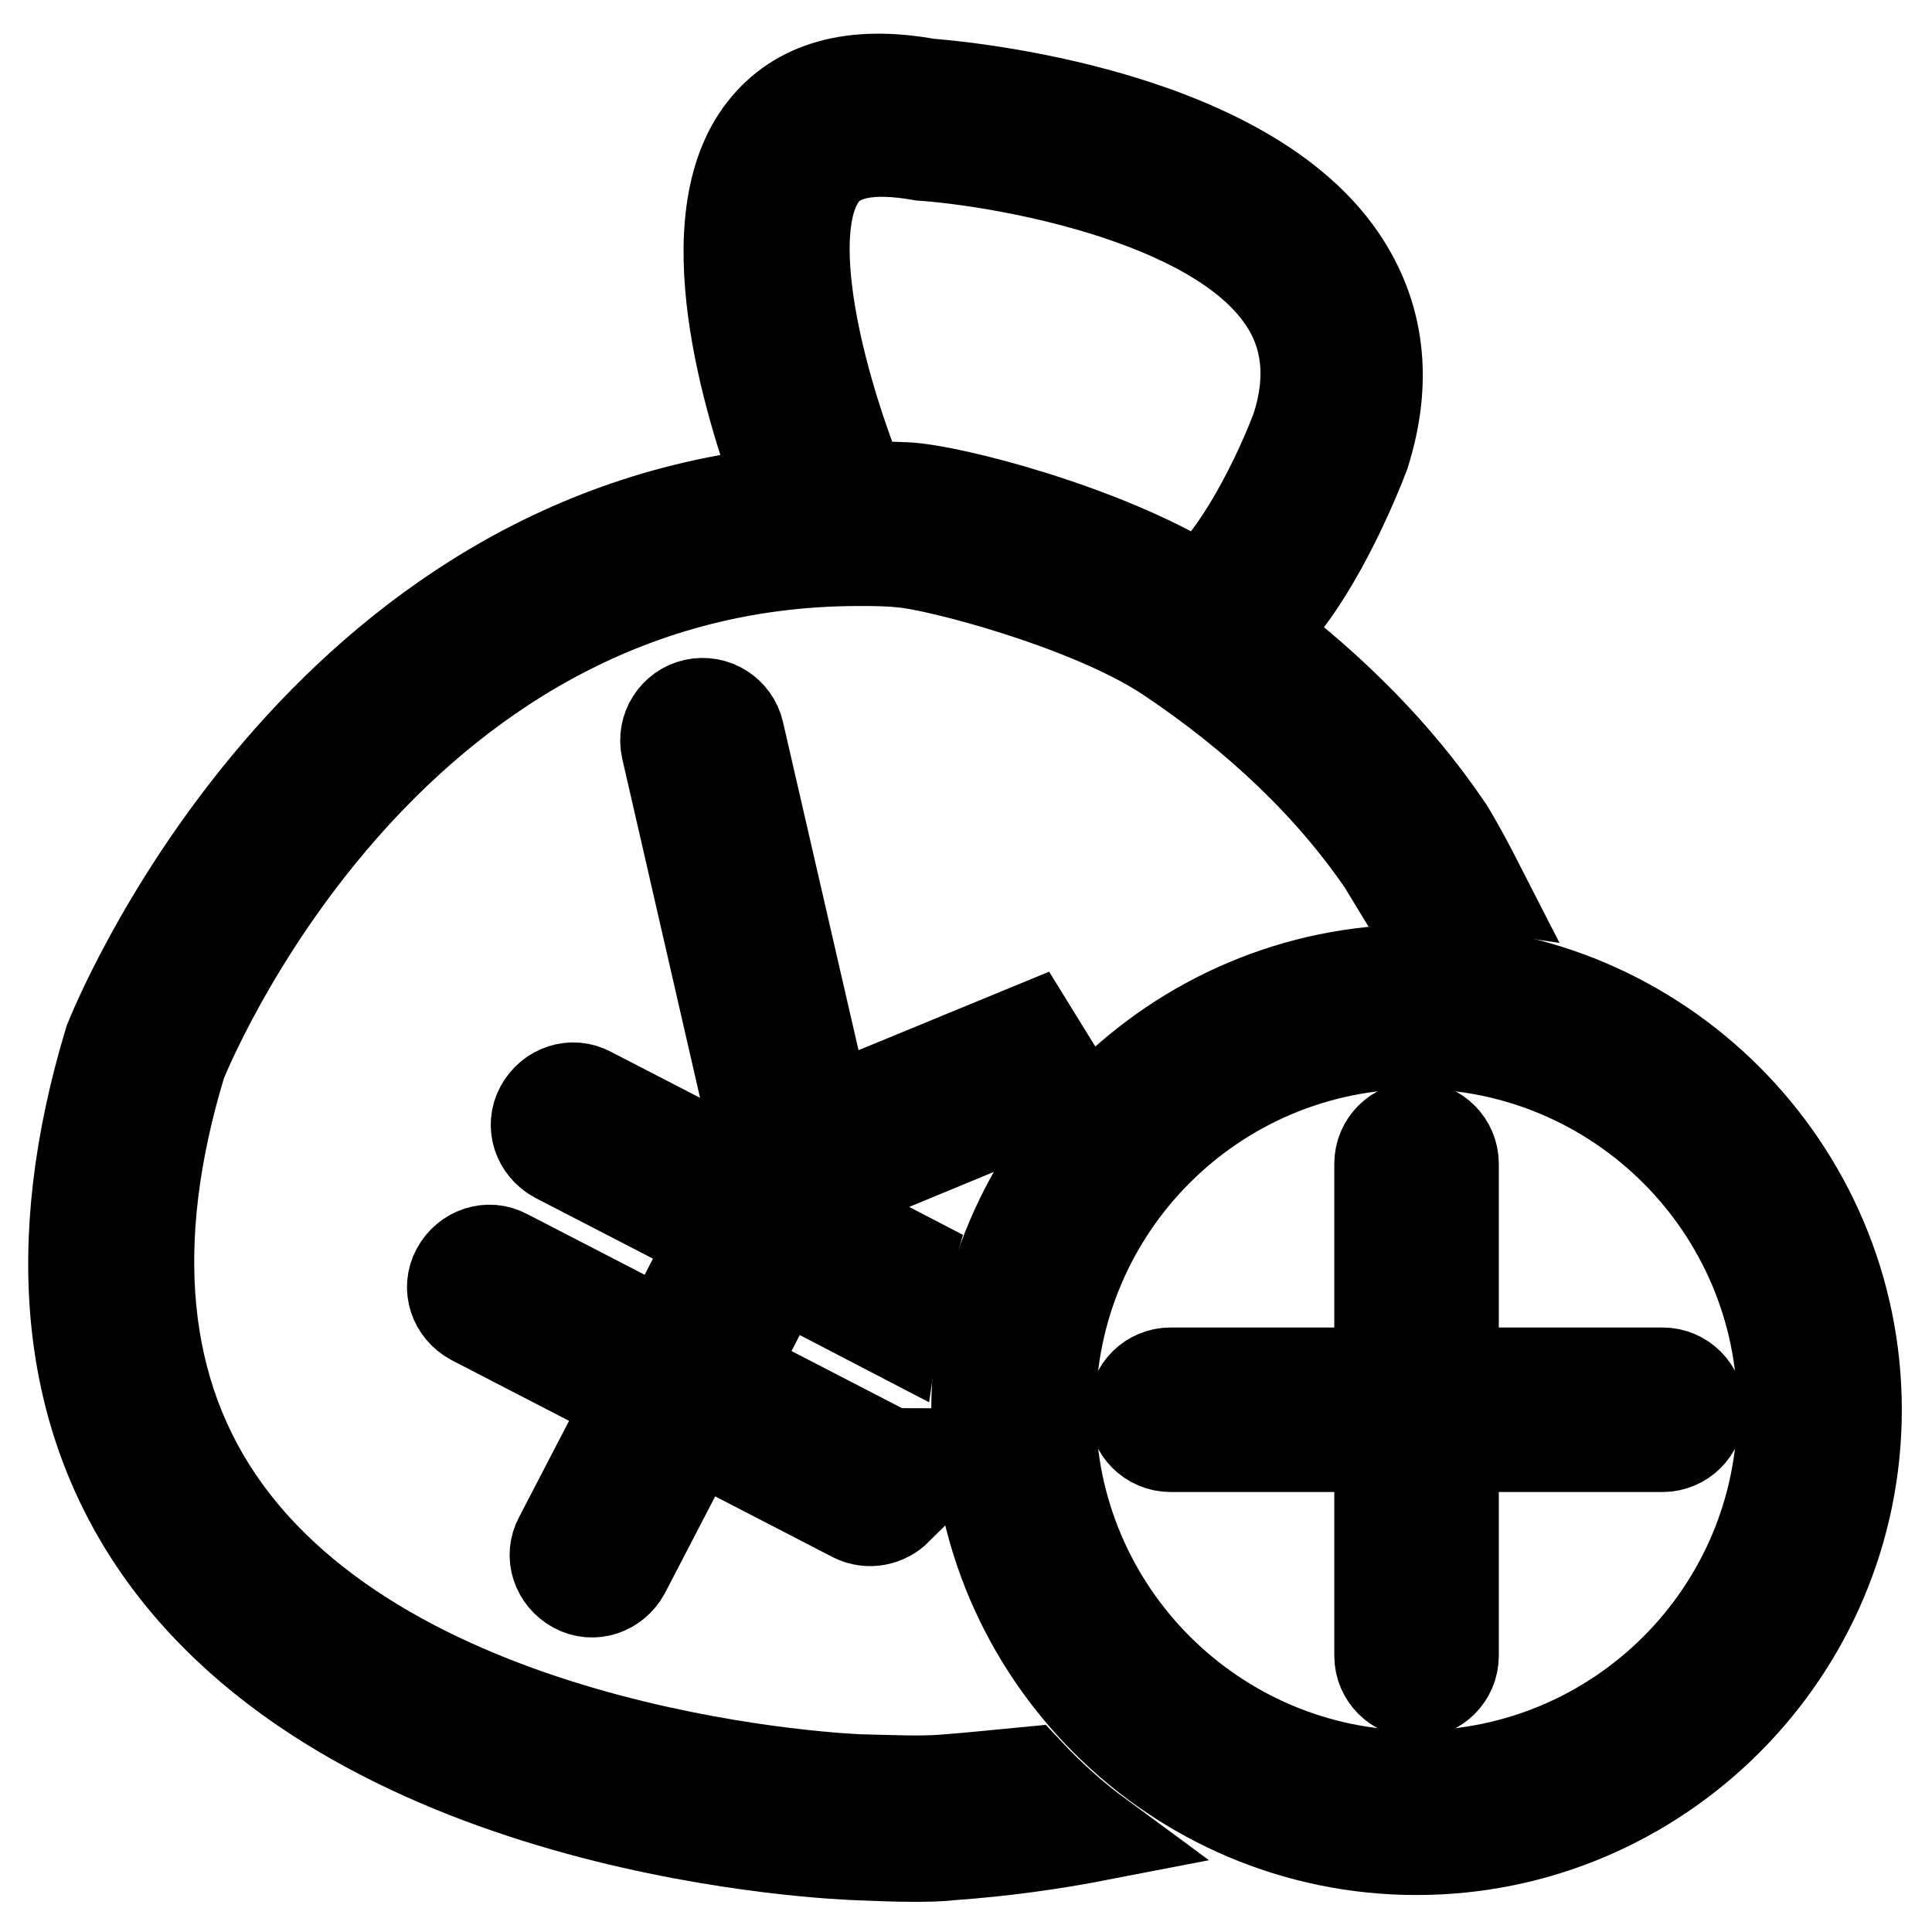 <?xml version="1.0" encoding="utf-8"?>
<!-- Svg Vector Icons : http://www.onlinewebfonts.com/icon -->
<!DOCTYPE svg PUBLIC "-//W3C//DTD SVG 1.1//EN" "http://www.w3.org/Graphics/SVG/1.1/DTD/svg11.dtd">
<svg version="1.1" xmlns="http://www.w3.org/2000/svg" xmlns:xlink="http://www.w3.org/1999/xlink" x="0px" y="0px" viewBox="0 0 256 256" enable-background="new 0 0 256 256" xml:space="preserve">
<g><g><path stroke-width="12" fill-opacity="0" stroke="#000000"  d="M125.5,235.8c-3.5,0.3-7,0.1-11.5,0c-0.6,0-60.1-2.3-84.2-35.8c-11.1-15.4-13-35.4-5.8-59.1c0.3-0.7,26.4-66.6,89.8-66.6c1.9,0,3.7,0,5.6,0.2c4.6,0.3,24.9,5.6,35.3,12.5c12,8,21.7,17.3,28.7,27.6c0,0,0.5,0.9,1.3,2.2c1,0,1.9-0.1,2.9-0.1c2.9,0,5.7,0.2,8.4,0.6c-2.3-4.5-4-7.4-4.4-7.9c-6.4-9.4-14.8-17.9-24.8-25.5c7.3-6.9,12.7-20.3,14-23.7c3.1-9.8,2-18.5-3.1-26c-13.8-20.2-53.5-23-54.7-23.1c-9.9-1.8-17.3,0.2-21.9,6.1c-9.3,11.9-2.1,36,2.4,48c-62.8,6.6-88.6,71.7-89,72.7c-8.2,27.1-5.8,50,7.1,68c26.9,37.4,89.2,39.8,92.2,39.9c2.5,0.1,4.8,0.2,7.1,0.2c1.7,0,3.4,0,5.1-0.2c7-0.5,13.4-1.4,19.6-2.6c-3.4-2.5-6.5-5.3-9.4-8.4C133,235.1,129.4,235.5,125.5,235.8z M109.1,23c2.1-2.7,6.3-3.6,13-2.4c10.2,0.7,38.5,5.4,47.8,18.9c3.4,4.9,4,10.7,1.9,17.2c-3.4,9-9.3,19.1-13.1,21.1c-12.3-7.6-32.5-12.9-38.6-13.2c-2-0.1-4-0.1-6-0.1C108.6,51,103.3,30.4,109.1,23z"/><path stroke-width="12" fill-opacity="0" stroke="#000000"  d="M187.7,128.5c-32.1,0-58.3,26.2-58.3,58.3s26.2,58.3,58.3,58.3s58.3-26.2,58.3-58.3C246,154.7,219.8,128.5,187.7,128.5z M187.7,235.3c-26.7,0-48.5-21.7-48.5-48.5c0-26.8,21.7-48.5,48.5-48.5c26.7,0,48.5,21.7,48.5,48.5S214.5,235.3,187.7,235.3z"/><path stroke-width="12" fill-opacity="0" stroke="#000000"  d="M220.3,181.9h-27.7v-27.7c0-2.7-2.2-4.9-4.9-4.9s-4.9,2.2-4.9,4.9v27.7h-27.7c-2.7,0-4.9,2.2-4.9,4.9c0,2.7,2.2,4.9,4.9,4.9h27.7v27.7c0,2.7,2.2,4.9,4.9,4.9s4.9-2.2,4.9-4.9v-27.7h27.7c2.7,0,4.9-2.2,4.9-4.9C225.2,184.1,223,181.9,220.3,181.9z"/><path stroke-width="12" fill-opacity="0" stroke="#000000"  d="M127.8,150.4c3.7-6,8.2-11.5,13.5-16.1l-31.8,13.1L97.9,97c-0.6-2.6-3.2-4.3-5.9-3.7c-2.6,0.6-4.3,3.2-3.7,5.9l12.3,53.6c-0.1,0.1-0.2,0.2-0.3,0.4l-1.2,2.3l-20.9-10.8c-2.4-1.3-5.3-0.3-6.6,2.1c-1.3,2.4-0.3,5.3,2.1,6.6l20.9,10.8L88,177l-20.9-10.8c-2.4-1.3-5.3-0.3-6.6,2.1c-1.3,2.4-0.3,5.3,2.1,6.6l20.9,10.8l-9.4,18.1c-1.3,2.4-0.3,5.3,2.1,6.6s5.3,0.3,6.6-2.1l9.4-18.1l20.9,10.8c2,1,4.3,0.5,5.8-1c-0.5-2.4-0.8-4.9-1-7.4c-0.1,0-0.1-0.1-0.2-0.2l-20.9-10.8l6.6-12.8l15,7.8c0.5-3.4,1.2-6.7,2.1-9.9l-12.7-6.6l0.9-1.8L127.8,150.4z"/></g></g>
</svg>